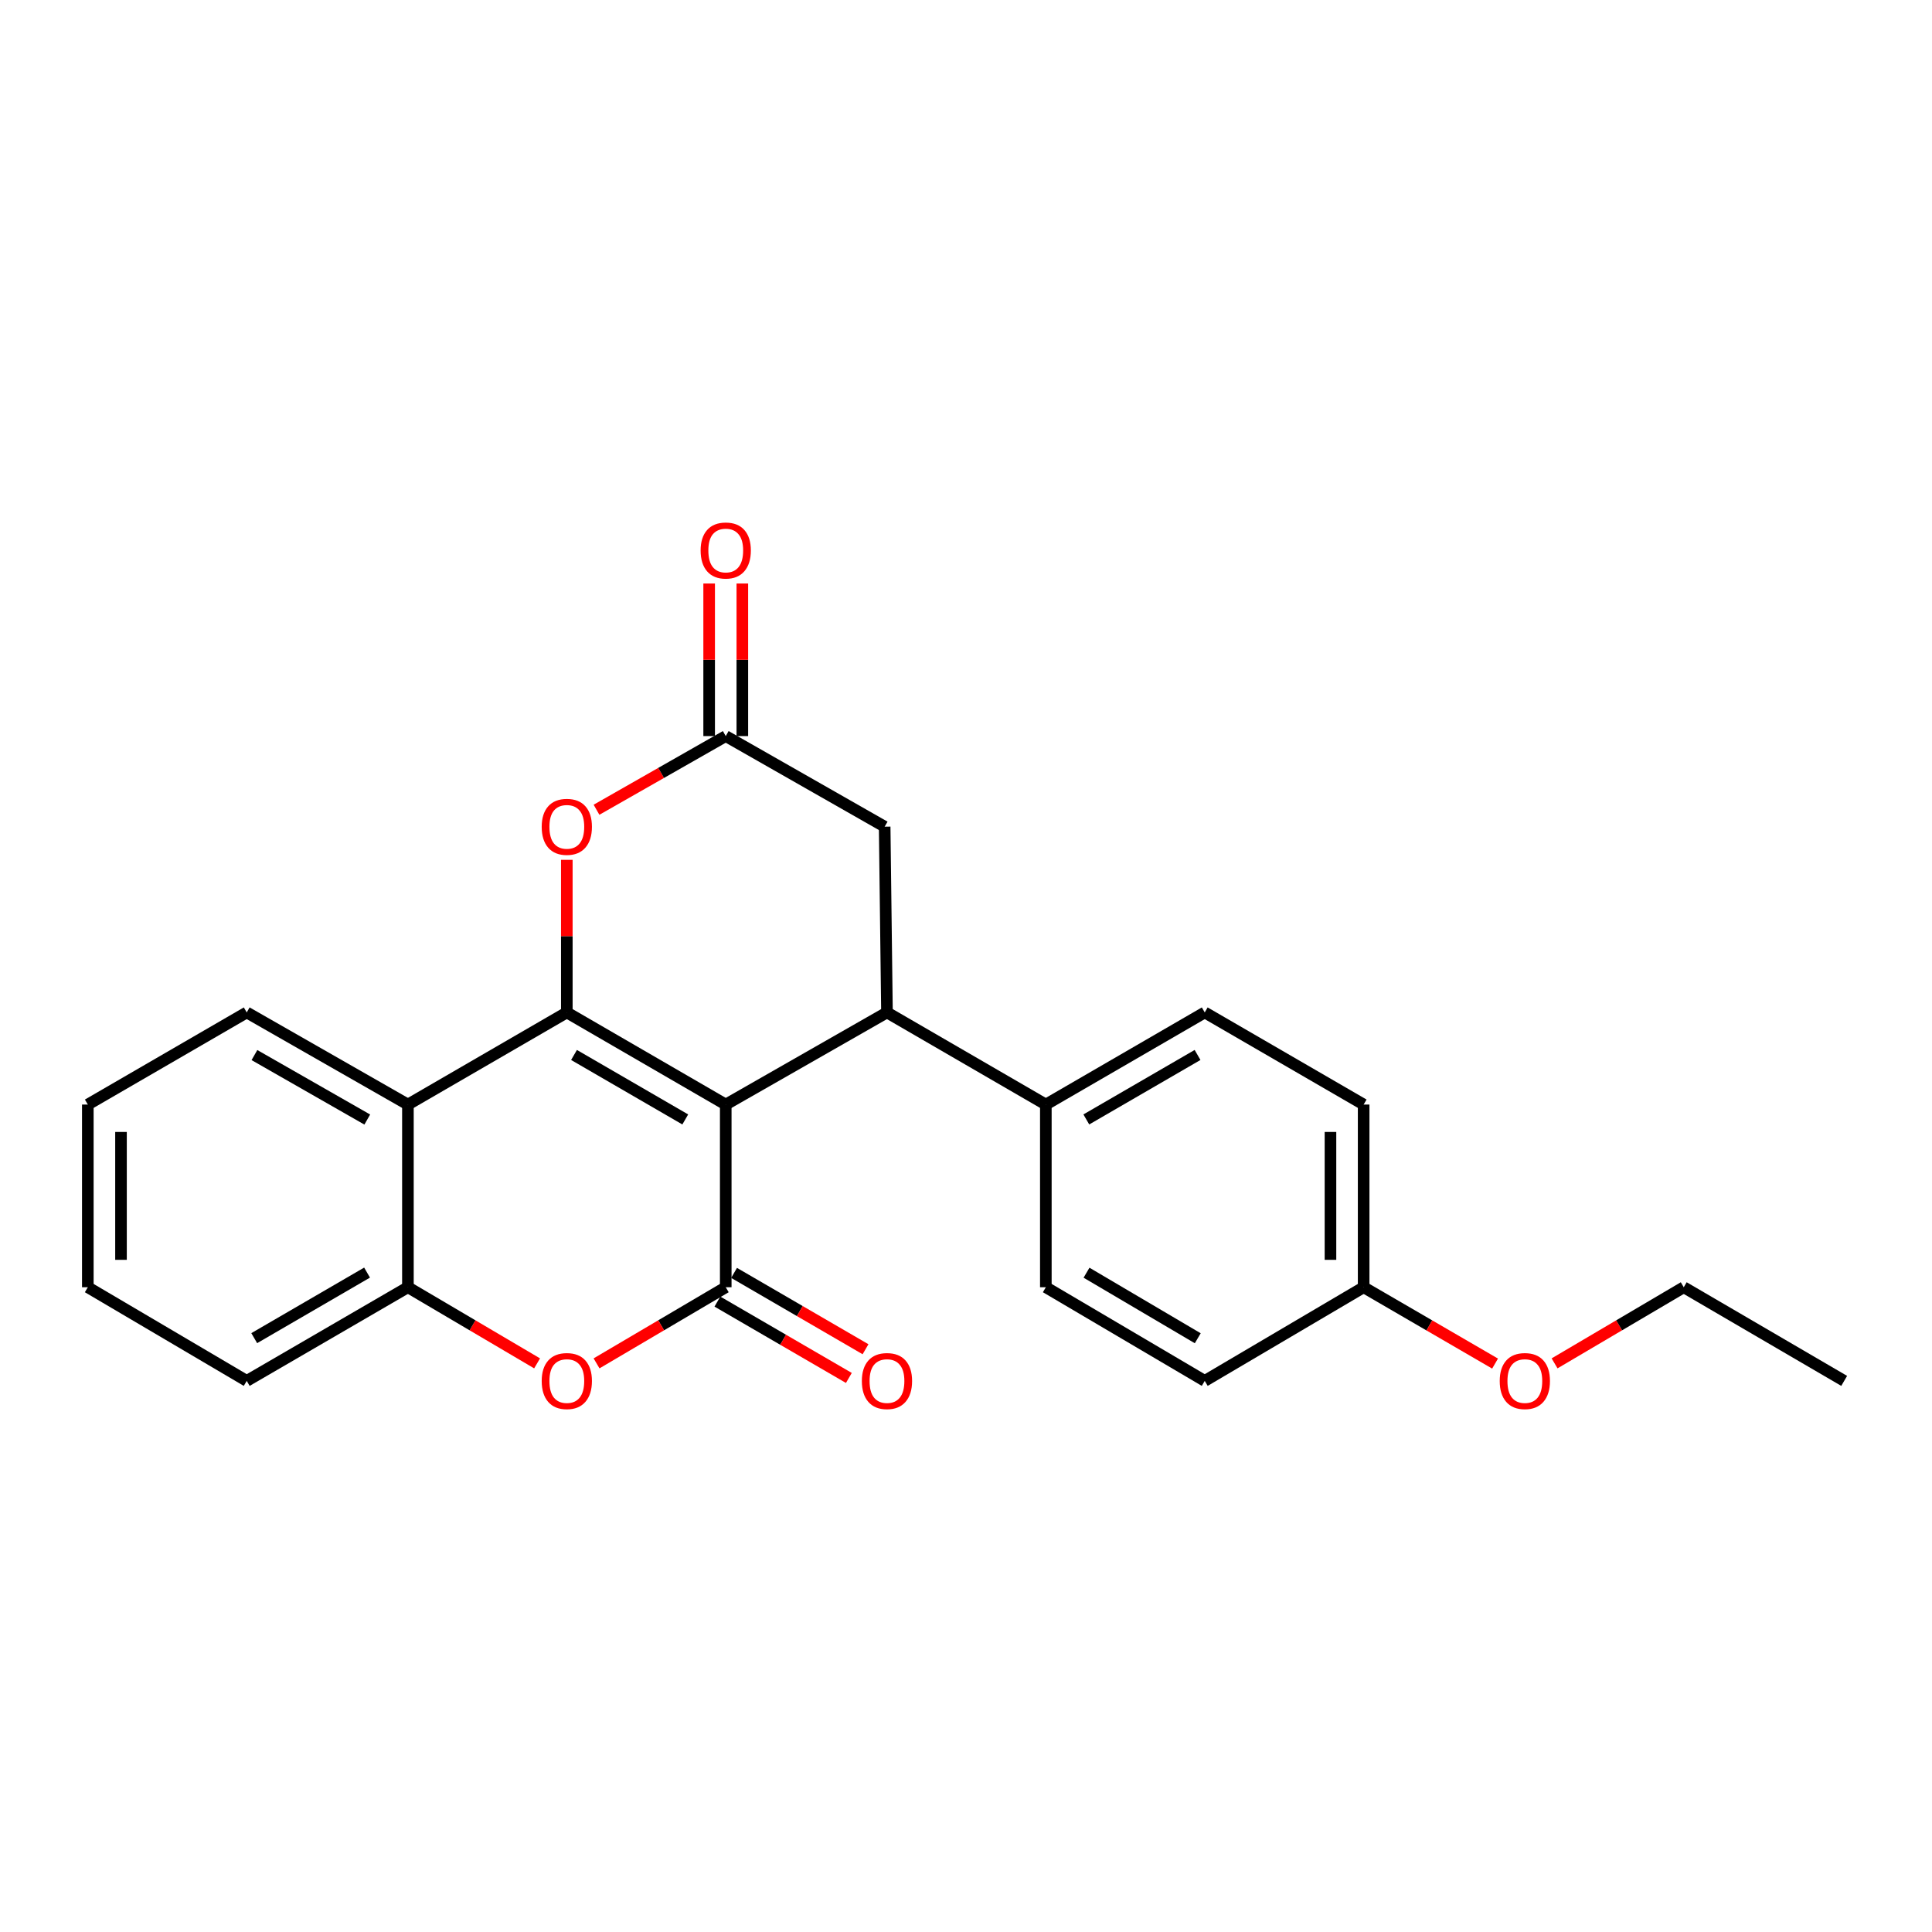 <?xml version='1.0' encoding='iso-8859-1'?>
<svg version='1.1' baseProfile='full'
              xmlns='http://www.w3.org/2000/svg'
                      xmlns:rdkit='http://www.rdkit.org/xml'
                      xmlns:xlink='http://www.w3.org/1999/xlink'
                  xml:space='preserve'
width='1000px' height='1000px' viewBox='0 0 1000 1000'>
<!-- END OF HEADER -->
<rect style='opacity:1.0;fill:#FFFFFF;stroke:none' width='1000' height='1000' x='0' y='0'> </rect>
<path class='bond-0' d='M 375.644,571.715 L 293.385,524.036' style='fill:none;fill-rule:evenodd;stroke:#000000;stroke-width:6px;stroke-linecap:butt;stroke-linejoin:miter;stroke-opacity:1' />
<path class='bond-0' d='M 354.692,579.423 L 297.111,546.047' style='fill:none;fill-rule:evenodd;stroke:#000000;stroke-width:6px;stroke-linecap:butt;stroke-linejoin:miter;stroke-opacity:1' />
<path class='bond-1' d='M 375.644,571.715 L 375.644,666.273' style='fill:none;fill-rule:evenodd;stroke:#000000;stroke-width:6px;stroke-linecap:butt;stroke-linejoin:miter;stroke-opacity:1' />
<path class='bond-2' d='M 375.644,571.715 L 459.095,524.036' style='fill:none;fill-rule:evenodd;stroke:#000000;stroke-width:6px;stroke-linecap:butt;stroke-linejoin:miter;stroke-opacity:1' />
<path class='bond-4' d='M 293.385,524.036 L 211.136,571.715' style='fill:none;fill-rule:evenodd;stroke:#000000;stroke-width:6px;stroke-linecap:butt;stroke-linejoin:miter;stroke-opacity:1' />
<path class='bond-5' d='M 293.385,524.036 L 293.385,484.542' style='fill:none;fill-rule:evenodd;stroke:#000000;stroke-width:6px;stroke-linecap:butt;stroke-linejoin:miter;stroke-opacity:1' />
<path class='bond-5' d='M 293.385,484.542 L 293.385,445.048' style='fill:none;fill-rule:evenodd;stroke:#FF0000;stroke-width:6px;stroke-linecap:butt;stroke-linejoin:miter;stroke-opacity:1' />
<path class='bond-3' d='M 375.644,666.273 L 342.208,685.976' style='fill:none;fill-rule:evenodd;stroke:#000000;stroke-width:6px;stroke-linecap:butt;stroke-linejoin:miter;stroke-opacity:1' />
<path class='bond-3' d='M 342.208,685.976 L 308.772,705.678' style='fill:none;fill-rule:evenodd;stroke:#FF0000;stroke-width:6px;stroke-linecap:butt;stroke-linejoin:miter;stroke-opacity:1' />
<path class='bond-10' d='M 371.33,673.699 L 405.35,693.459' style='fill:none;fill-rule:evenodd;stroke:#000000;stroke-width:6px;stroke-linecap:butt;stroke-linejoin:miter;stroke-opacity:1' />
<path class='bond-10' d='M 405.35,693.459 L 439.369,713.218' style='fill:none;fill-rule:evenodd;stroke:#FF0000;stroke-width:6px;stroke-linecap:butt;stroke-linejoin:miter;stroke-opacity:1' />
<path class='bond-10' d='M 379.957,658.848 L 413.976,678.607' style='fill:none;fill-rule:evenodd;stroke:#000000;stroke-width:6px;stroke-linecap:butt;stroke-linejoin:miter;stroke-opacity:1' />
<path class='bond-10' d='M 413.976,678.607 L 447.995,698.367' style='fill:none;fill-rule:evenodd;stroke:#FF0000;stroke-width:6px;stroke-linecap:butt;stroke-linejoin:miter;stroke-opacity:1' />
<path class='bond-8' d='M 459.095,524.036 L 457.902,427.885' style='fill:none;fill-rule:evenodd;stroke:#000000;stroke-width:6px;stroke-linecap:butt;stroke-linejoin:miter;stroke-opacity:1' />
<path class='bond-9' d='M 459.095,524.036 L 541.325,571.715' style='fill:none;fill-rule:evenodd;stroke:#000000;stroke-width:6px;stroke-linecap:butt;stroke-linejoin:miter;stroke-opacity:1' />
<path class='bond-6' d='M 277.998,705.677 L 244.567,685.975' style='fill:none;fill-rule:evenodd;stroke:#FF0000;stroke-width:6px;stroke-linecap:butt;stroke-linejoin:miter;stroke-opacity:1' />
<path class='bond-6' d='M 244.567,685.975 L 211.136,666.273' style='fill:none;fill-rule:evenodd;stroke:#000000;stroke-width:6px;stroke-linecap:butt;stroke-linejoin:miter;stroke-opacity:1' />
<path class='bond-17' d='M 211.136,571.715 L 127.704,524.036' style='fill:none;fill-rule:evenodd;stroke:#000000;stroke-width:6px;stroke-linecap:butt;stroke-linejoin:miter;stroke-opacity:1' />
<path class='bond-17' d='M 190.099,579.475 L 131.697,546.1' style='fill:none;fill-rule:evenodd;stroke:#000000;stroke-width:6px;stroke-linecap:butt;stroke-linejoin:miter;stroke-opacity:1' />
<path class='bond-25' d='M 211.136,571.715 L 211.136,666.273' style='fill:none;fill-rule:evenodd;stroke:#000000;stroke-width:6px;stroke-linecap:butt;stroke-linejoin:miter;stroke-opacity:1' />
<path class='bond-24' d='M 308.752,419.125 L 342.198,400.061' style='fill:none;fill-rule:evenodd;stroke:#FF0000;stroke-width:6px;stroke-linecap:butt;stroke-linejoin:miter;stroke-opacity:1' />
<path class='bond-24' d='M 342.198,400.061 L 375.644,380.997' style='fill:none;fill-rule:evenodd;stroke:#000000;stroke-width:6px;stroke-linecap:butt;stroke-linejoin:miter;stroke-opacity:1' />
<path class='bond-19' d='M 211.136,666.273 L 127.704,714.745' style='fill:none;fill-rule:evenodd;stroke:#000000;stroke-width:6px;stroke-linecap:butt;stroke-linejoin:miter;stroke-opacity:1' />
<path class='bond-19' d='M 189.993,658.693 L 131.591,692.624' style='fill:none;fill-rule:evenodd;stroke:#000000;stroke-width:6px;stroke-linecap:butt;stroke-linejoin:miter;stroke-opacity:1' />
<path class='bond-7' d='M 375.644,380.997 L 457.902,427.885' style='fill:none;fill-rule:evenodd;stroke:#000000;stroke-width:6px;stroke-linecap:butt;stroke-linejoin:miter;stroke-opacity:1' />
<path class='bond-11' d='M 384.231,380.997 L 384.231,341.508' style='fill:none;fill-rule:evenodd;stroke:#000000;stroke-width:6px;stroke-linecap:butt;stroke-linejoin:miter;stroke-opacity:1' />
<path class='bond-11' d='M 384.231,341.508 L 384.231,302.019' style='fill:none;fill-rule:evenodd;stroke:#FF0000;stroke-width:6px;stroke-linecap:butt;stroke-linejoin:miter;stroke-opacity:1' />
<path class='bond-11' d='M 367.056,380.997 L 367.056,341.508' style='fill:none;fill-rule:evenodd;stroke:#000000;stroke-width:6px;stroke-linecap:butt;stroke-linejoin:miter;stroke-opacity:1' />
<path class='bond-11' d='M 367.056,341.508 L 367.056,302.019' style='fill:none;fill-rule:evenodd;stroke:#FF0000;stroke-width:6px;stroke-linecap:butt;stroke-linejoin:miter;stroke-opacity:1' />
<path class='bond-12' d='M 541.325,571.715 L 623.574,524.036' style='fill:none;fill-rule:evenodd;stroke:#000000;stroke-width:6px;stroke-linecap:butt;stroke-linejoin:miter;stroke-opacity:1' />
<path class='bond-12' d='M 562.276,579.422 L 619.85,546.047' style='fill:none;fill-rule:evenodd;stroke:#000000;stroke-width:6px;stroke-linecap:butt;stroke-linejoin:miter;stroke-opacity:1' />
<path class='bond-13' d='M 541.325,571.715 L 541.325,666.273' style='fill:none;fill-rule:evenodd;stroke:#000000;stroke-width:6px;stroke-linecap:butt;stroke-linejoin:miter;stroke-opacity:1' />
<path class='bond-15' d='M 623.574,524.036 L 705.823,571.715' style='fill:none;fill-rule:evenodd;stroke:#000000;stroke-width:6px;stroke-linecap:butt;stroke-linejoin:miter;stroke-opacity:1' />
<path class='bond-16' d='M 541.325,666.273 L 623.574,714.745' style='fill:none;fill-rule:evenodd;stroke:#000000;stroke-width:6px;stroke-linecap:butt;stroke-linejoin:miter;stroke-opacity:1' />
<path class='bond-16' d='M 562.382,658.747 L 619.957,692.678' style='fill:none;fill-rule:evenodd;stroke:#000000;stroke-width:6px;stroke-linecap:butt;stroke-linejoin:miter;stroke-opacity:1' />
<path class='bond-14' d='M 705.823,666.273 L 623.574,714.745' style='fill:none;fill-rule:evenodd;stroke:#000000;stroke-width:6px;stroke-linecap:butt;stroke-linejoin:miter;stroke-opacity:1' />
<path class='bond-18' d='M 705.823,666.273 L 739.833,686.032' style='fill:none;fill-rule:evenodd;stroke:#000000;stroke-width:6px;stroke-linecap:butt;stroke-linejoin:miter;stroke-opacity:1' />
<path class='bond-18' d='M 739.833,686.032 L 773.843,705.791' style='fill:none;fill-rule:evenodd;stroke:#FF0000;stroke-width:6px;stroke-linecap:butt;stroke-linejoin:miter;stroke-opacity:1' />
<path class='bond-26' d='M 705.823,666.273 L 705.823,571.715' style='fill:none;fill-rule:evenodd;stroke:#000000;stroke-width:6px;stroke-linecap:butt;stroke-linejoin:miter;stroke-opacity:1' />
<path class='bond-26' d='M 688.648,652.09 L 688.648,585.899' style='fill:none;fill-rule:evenodd;stroke:#000000;stroke-width:6px;stroke-linecap:butt;stroke-linejoin:miter;stroke-opacity:1' />
<path class='bond-21' d='M 127.704,524.036 L 45.455,571.715' style='fill:none;fill-rule:evenodd;stroke:#000000;stroke-width:6px;stroke-linecap:butt;stroke-linejoin:miter;stroke-opacity:1' />
<path class='bond-20' d='M 804.642,705.677 L 838.073,685.975' style='fill:none;fill-rule:evenodd;stroke:#FF0000;stroke-width:6px;stroke-linecap:butt;stroke-linejoin:miter;stroke-opacity:1' />
<path class='bond-20' d='M 838.073,685.975 L 871.504,666.273' style='fill:none;fill-rule:evenodd;stroke:#000000;stroke-width:6px;stroke-linecap:butt;stroke-linejoin:miter;stroke-opacity:1' />
<path class='bond-22' d='M 127.704,714.745 L 45.455,666.273' style='fill:none;fill-rule:evenodd;stroke:#000000;stroke-width:6px;stroke-linecap:butt;stroke-linejoin:miter;stroke-opacity:1' />
<path class='bond-23' d='M 871.504,666.273 L 954.545,714.745' style='fill:none;fill-rule:evenodd;stroke:#000000;stroke-width:6px;stroke-linecap:butt;stroke-linejoin:miter;stroke-opacity:1' />
<path class='bond-27' d='M 45.455,571.715 L 45.455,666.273' style='fill:none;fill-rule:evenodd;stroke:#000000;stroke-width:6px;stroke-linecap:butt;stroke-linejoin:miter;stroke-opacity:1' />
<path class='bond-27' d='M 62.63,585.899 L 62.63,652.09' style='fill:none;fill-rule:evenodd;stroke:#000000;stroke-width:6px;stroke-linecap:butt;stroke-linejoin:miter;stroke-opacity:1' />
<path  class='atom-4' d='M 280.385 714.825
Q 280.385 708.025, 283.745 704.225
Q 287.105 700.425, 293.385 700.425
Q 299.665 700.425, 303.025 704.225
Q 306.385 708.025, 306.385 714.825
Q 306.385 721.705, 302.985 725.625
Q 299.585 729.505, 293.385 729.505
Q 287.145 729.505, 283.745 725.625
Q 280.385 721.745, 280.385 714.825
M 293.385 726.305
Q 297.705 726.305, 300.025 723.425
Q 302.385 720.505, 302.385 714.825
Q 302.385 709.265, 300.025 706.465
Q 297.705 703.625, 293.385 703.625
Q 289.065 703.625, 286.705 706.425
Q 284.385 709.225, 284.385 714.825
Q 284.385 720.545, 286.705 723.425
Q 289.065 726.305, 293.385 726.305
' fill='#FF0000'/>
<path  class='atom-6' d='M 280.385 427.965
Q 280.385 421.165, 283.745 417.365
Q 287.105 413.565, 293.385 413.565
Q 299.665 413.565, 303.025 417.365
Q 306.385 421.165, 306.385 427.965
Q 306.385 434.845, 302.985 438.765
Q 299.585 442.645, 293.385 442.645
Q 287.145 442.645, 283.745 438.765
Q 280.385 434.885, 280.385 427.965
M 293.385 439.445
Q 297.705 439.445, 300.025 436.565
Q 302.385 433.645, 302.385 427.965
Q 302.385 422.405, 300.025 419.605
Q 297.705 416.765, 293.385 416.765
Q 289.065 416.765, 286.705 419.565
Q 284.385 422.365, 284.385 427.965
Q 284.385 433.685, 286.705 436.565
Q 289.065 439.445, 293.385 439.445
' fill='#FF0000'/>
<path  class='atom-11' d='M 446.095 714.825
Q 446.095 708.025, 449.455 704.225
Q 452.815 700.425, 459.095 700.425
Q 465.375 700.425, 468.735 704.225
Q 472.095 708.025, 472.095 714.825
Q 472.095 721.705, 468.695 725.625
Q 465.295 729.505, 459.095 729.505
Q 452.855 729.505, 449.455 725.625
Q 446.095 721.745, 446.095 714.825
M 459.095 726.305
Q 463.415 726.305, 465.735 723.425
Q 468.095 720.505, 468.095 714.825
Q 468.095 709.265, 465.735 706.465
Q 463.415 703.625, 459.095 703.625
Q 454.775 703.625, 452.415 706.425
Q 450.095 709.225, 450.095 714.825
Q 450.095 720.545, 452.415 723.425
Q 454.775 726.305, 459.095 726.305
' fill='#FF0000'/>
<path  class='atom-12' d='M 362.644 284.935
Q 362.644 278.135, 366.004 274.335
Q 369.364 270.535, 375.644 270.535
Q 381.924 270.535, 385.284 274.335
Q 388.644 278.135, 388.644 284.935
Q 388.644 291.815, 385.244 295.735
Q 381.844 299.615, 375.644 299.615
Q 369.404 299.615, 366.004 295.735
Q 362.644 291.855, 362.644 284.935
M 375.644 296.415
Q 379.964 296.415, 382.284 293.535
Q 384.644 290.615, 384.644 284.935
Q 384.644 279.375, 382.284 276.575
Q 379.964 273.735, 375.644 273.735
Q 371.324 273.735, 368.964 276.535
Q 366.644 279.335, 366.644 284.935
Q 366.644 290.655, 368.964 293.535
Q 371.324 296.415, 375.644 296.415
' fill='#FF0000'/>
<path  class='atom-19' d='M 776.255 714.825
Q 776.255 708.025, 779.615 704.225
Q 782.975 700.425, 789.255 700.425
Q 795.535 700.425, 798.895 704.225
Q 802.255 708.025, 802.255 714.825
Q 802.255 721.705, 798.855 725.625
Q 795.455 729.505, 789.255 729.505
Q 783.015 729.505, 779.615 725.625
Q 776.255 721.745, 776.255 714.825
M 789.255 726.305
Q 793.575 726.305, 795.895 723.425
Q 798.255 720.505, 798.255 714.825
Q 798.255 709.265, 795.895 706.465
Q 793.575 703.625, 789.255 703.625
Q 784.935 703.625, 782.575 706.425
Q 780.255 709.225, 780.255 714.825
Q 780.255 720.545, 782.575 723.425
Q 784.935 726.305, 789.255 726.305
' fill='#FF0000'/>
</svg>
